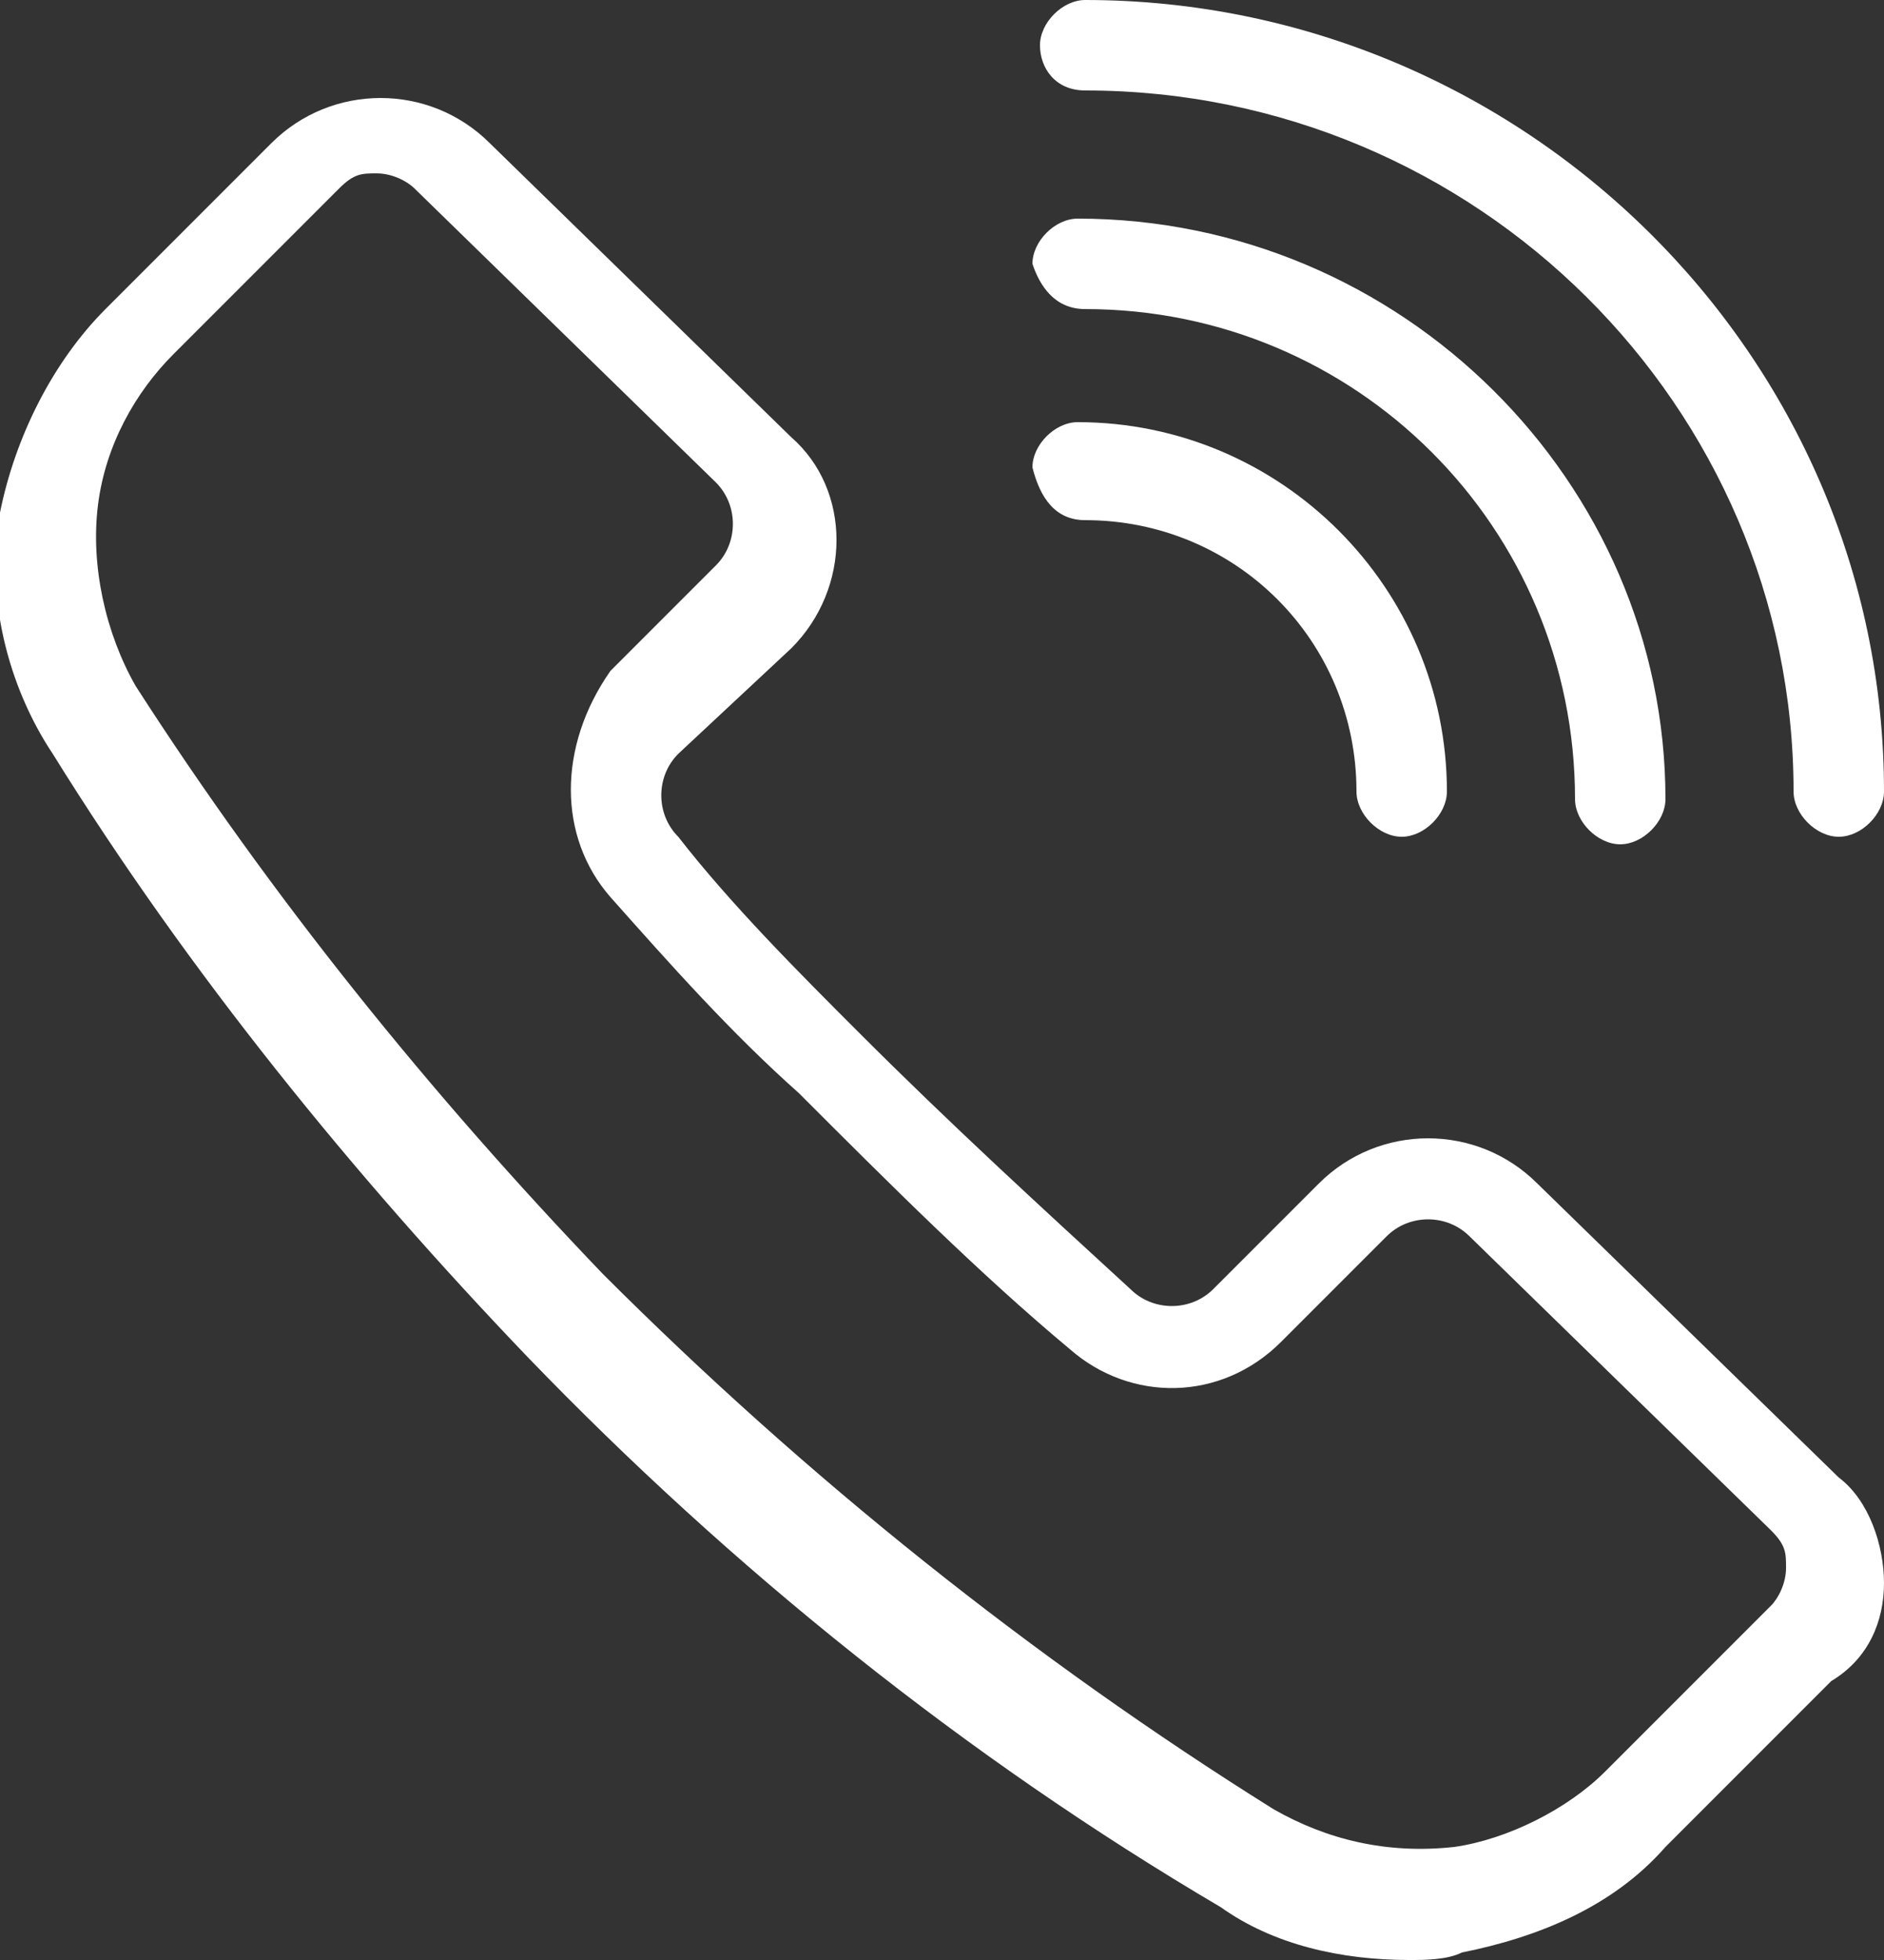 <?xml version="1.0" encoding="utf-8"?>
<!-- Generator: Adobe Illustrator 25.4.1, SVG Export Plug-In . SVG Version: 6.00 Build 0)  -->
<svg version="1.1" id="Layer_1" xmlns="http://www.w3.org/2000/svg" xmlns:xlink="http://www.w3.org/1999/xlink" x="0px" y="0px"
	 viewBox="0 0 25 26" style="enable-background:new 0 0 25 26;" xml:space="preserve">
<rect x="0" y="0" width="25" height="26" fill="#333333" stroke="none"/>
<style type="text/css">
	.st0{fill:#FFFFFF;}
</style>
<g transform="translate(251, 17)">
	<path id="Shape_00000137812652279478918850000010335849504795488130_" class="st0" d="M-240.5-8.4c0.8-0.8,0.8-2.1,0-2.8l-4-3.9
		c-0.8-0.8-2.1-0.8-2.9,0l-2.2,2.2c-0.7,0.7-1.2,1.7-1.4,2.7c-0.2,1.1,0.1,2.3,0.7,3.2c1.8,2.9,4,5.6,6.3,8c2.7,2.8,5.8,5.3,9.2,7.3
		c0.7,0.5,1.6,0.7,2.5,0.7c0.2,0,0.5,0,0.7-0.1c1-0.2,2-0.6,2.7-1.4l2.2-2.2C-226.2,5-226,4.5-226,4s-0.2-1.1-0.6-1.4l-4-3.9
		c-0.8-0.8-2.1-0.8-2.9,0l-1.4,1.4c-0.3,0.3-0.8,0.3-1.1,0c-1.2-1.1-2.4-2.2-3.6-3.4c-0.8-0.8-1.7-1.7-2.4-2.6
		c-0.3-0.3-0.3-0.8,0-1.1L-240.5-8.4z M-242.9-5.1c0.8,0.9,1.6,1.8,2.5,2.6c1.2,1.2,2.4,2.4,3.6,3.4c0.8,0.7,2,0.7,2.8-0.1l1.4-1.4
		c0.3-0.3,0.8-0.3,1.1,0l4,3.9c0.2,0.2,0.2,0.3,0.2,0.5c0,0.2-0.1,0.4-0.2,0.5l-2.2,2.2c-0.5,0.5-1.3,0.9-2,1
		c-0.9,0.1-1.7-0.1-2.4-0.5c-3.2-2-6.2-4.4-8.9-7.1c-2.3-2.4-4.4-5-6.2-7.8c-0.4-0.7-0.6-1.6-0.5-2.4c0.1-0.8,0.5-1.5,1-2l2.2-2.2
		c0.2-0.2,0.3-0.2,0.5-0.2c0.2,0,0.4,0.1,0.5,0.2l4,3.9c0.3,0.3,0.3,0.8,0,1.1l-1.4,1.4C-243.6-7.1-243.6-5.9-242.9-5.1z
		 M-236.6-12.9c3.6,0,6.5,2.9,6.5,6.5c0,0.3,0.3,0.6,0.6,0.6c0.3,0,0.6-0.3,0.6-0.6c0-4.2-3.5-7.7-7.8-7.7c-0.3,0-0.6,0.3-0.6,0.6
		C-237.2-13.2-237-12.9-236.6-12.9L-236.6-12.9z"/>
	<path id="Shape_00000031187458077407405230000013432156632997241785_" class="st0" d="M-236.6-15.8c5.2,0,9.4,4.2,9.4,9.3
		c0,0.3,0.3,0.6,0.6,0.6c0.3,0,0.6-0.3,0.6-0.6c0-5.8-4.8-10.5-10.6-10.5c-0.3,0-0.6,0.3-0.6,0.6C-237.2-16.1-237-15.8-236.6-15.8
		L-236.6-15.8z M-236.6-10.1c2,0,3.6,1.6,3.6,3.6c0,0.3,0.3,0.6,0.6,0.6s0.6-0.3,0.6-0.6c0-2.7-2.2-4.9-4.9-4.9
		c-0.3,0-0.6,0.3-0.6,0.6C-237.2-10.4-237-10.1-236.6-10.1z"/>
</g>
</svg>
